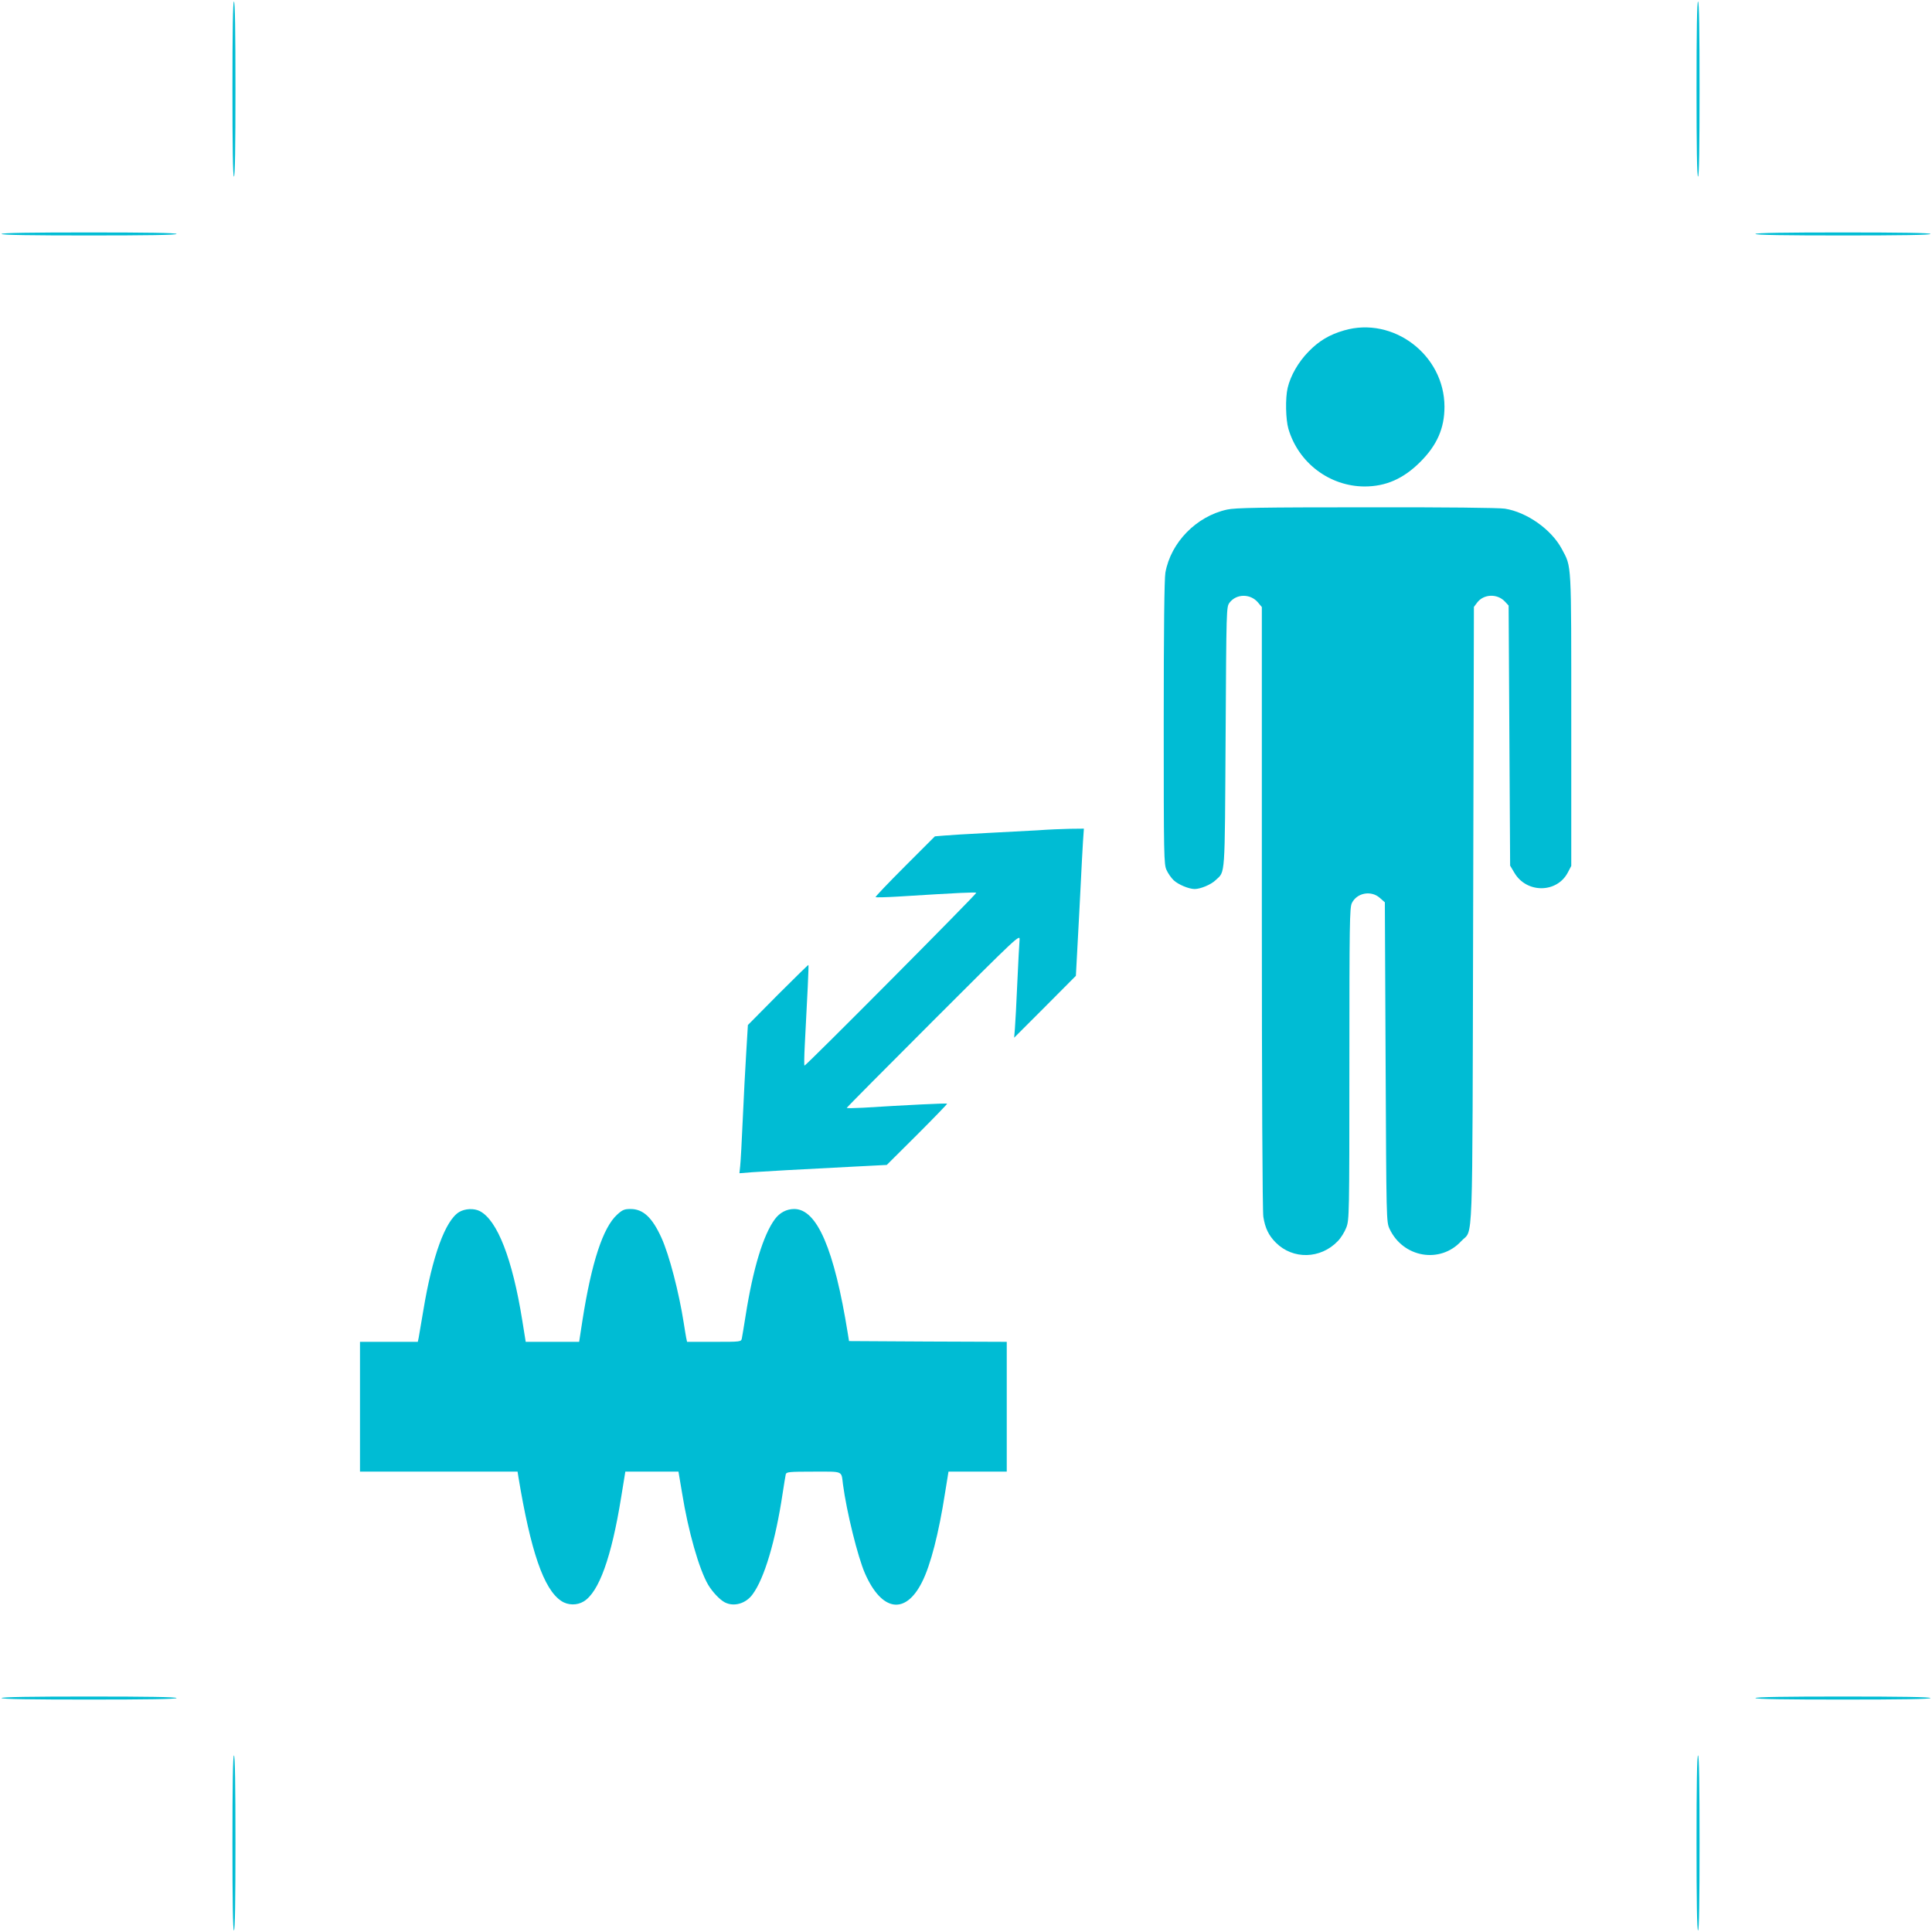 <?xml version="1.0" standalone="no"?>
<!DOCTYPE svg PUBLIC "-//W3C//DTD SVG 20010904//EN"
 "http://www.w3.org/TR/2001/REC-SVG-20010904/DTD/svg10.dtd">
<svg version="1.0" xmlns="http://www.w3.org/2000/svg"
 width="1280pt" height="1280pt" viewBox="0 0 1280 1280"
 preserveAspectRatio="xMidYMid meet">
<g transform="translate(0,1280) scale(0.1,-0.1)"
fill="#00bcd4" stroke="none">
<path d="M1540 12210 c0 -380 3 -580 10 -580 7 0 10 200 10 580 0 380 -3 580
-10 580 -7 0 -10 -200 -10 -580z"/>
<path d="M11240 12210 c0 -380 3 -580 10 -580 7 0 10 200 10 580 0 380 -3 580
-10 580 -7 0 -10 -200 -10 -580z"/>
<path d="M10 11250 c0 -7 200 -10 580 -10 380 0 580 3 580 10 0 7 -200 10
-580 10 -380 0 -580 -3 -580 -10z"/>
<path d="M11630 11250 c0 -7 200 -10 580 -10 380 0 580 3 580 10 0 7 -200 10
-580 10 -380 0 -580 -3 -580 -10z"/>
<path d="M8905 10611 c-97 -28 -166 -69 -235 -140 -68 -69 -120 -160 -139
-241 -16 -68 -13 -209 5 -271 66 -225 272 -381 504 -382 142 0 258 51 370 163
111 111 160 223 160 365 0 343 -339 601 -665 506z"/>
<path d="M8130 9424 c-203 -44 -373 -217 -409 -418 -7 -40 -11 -370 -11 -995
0 -890 1 -938 19 -976 10 -22 31 -52 47 -67 31 -29 101 -58 139 -58 38 0 108
29 138 58 66 62 61 0 67 949 5 855 5 862 26 890 45 60 138 61 188 2 l26 -31 0
-1991 c0 -1194 4 -2015 10 -2049 12 -75 35 -123 83 -171 113 -113 296 -109
410 10 21 21 46 62 57 91 19 51 20 80 20 1083 0 934 2 1034 16 1065 33 69 128
87 186 35 l33 -29 5 -1059 c5 -1049 5 -1058 26 -1104 89 -191 335 -234 475
-82 81 88 73 -127 79 2160 l5 2042 21 28 c43 58 134 62 185 7 l24 -26 5 -861
5 -862 28 -47 c80 -137 281 -137 354 1 l23 44 0 967 c0 1064 3 1009 -62 1132
-69 130 -232 245 -378 268 -40 6 -391 10 -920 9 -696 0 -867 -3 -920 -15z"/>
<path d="M6875 7299 c-66 -4 -219 -12 -340 -18 -121 -6 -247 -14 -281 -17
l-60 -5 -199 -199 c-110 -110 -197 -201 -194 -204 2 -2 69 -1 149 4 418 26
513 30 518 25 6 -5 -1127 -1145 -1138 -1145 -3 0 -2 62 2 138 17 316 27 527
24 529 -1 2 -92 -87 -202 -197 l-199 -201 -11 -182 c-6 -100 -17 -299 -23
-442 -6 -143 -14 -282 -17 -309 l-5 -49 88 7 c89 6 281 17 673 37 l215 11 202
201 c111 111 200 203 198 205 -4 4 -270 -9 -557 -27 -60 -3 -108 -4 -108 -1 0
3 258 263 574 579 557 557 574 573 571 535 -2 -21 -9 -149 -15 -284 -6 -135
-13 -272 -16 -305 l-5 -60 205 205 204 205 11 205 c6 113 16 293 21 400 5 107
12 234 15 283 l6 87 -93 -1 c-51 -1 -147 -5 -213 -10z"/>
<path d="M3042 4770 c-92 -56 -178 -293 -237 -650 -14 -85 -28 -167 -31 -182
l-6 -28 -191 0 -192 0 0 -430 0 -430 522 0 522 0 5 -32 c82 -496 168 -748 285
-825 43 -29 104 -30 148 -3 101 61 184 292 248 688 l28 172 176 0 176 0 24
-142 c41 -255 113 -506 173 -608 28 -47 77 -99 110 -116 60 -31 139 -9 184 53
78 105 152 354 199 668 9 61 19 118 21 128 5 15 22 17 184 17 201 0 183 8 195
-85 24 -181 98 -481 146 -590 111 -252 268 -276 378 -56 56 110 111 324 152
589 l23 142 193 0 193 0 0 430 0 430 -522 2 -523 3 -8 50 c-90 560 -204 825
-355 825 -51 0 -96 -24 -128 -67 -77 -104 -145 -327 -194 -639 -11 -71 -23
-139 -25 -151 -5 -23 -7 -23 -184 -23 l-179 0 -6 28 c-3 15 -10 59 -16 97 -32
204 -96 451 -148 565 -61 134 -121 190 -204 190 -41 0 -54 -5 -89 -37 -94 -85
-170 -317 -230 -700 l-22 -143 -177 0 -177 0 -23 143 c-65 406 -165 663 -281
723 -39 20 -98 17 -137 -6z"/>
<path d="M10 1550 c0 -7 200 -10 580 -10 380 0 580 3 580 10 0 7 -200 10 -580
10 -380 0 -580 -3 -580 -10z"/>
<path d="M11630 1550 c0 -7 200 -10 580 -10 380 0 580 3 580 10 0 7 -200 10
-580 10 -380 0 -580 -3 -580 -10z"/>
<path d="M1540 590 c0 -380 3 -580 10 -580 7 0 10 200 10 580 0 380 -3 580
-10 580 -7 0 -10 -200 -10 -580z"/>
<path d="M11240 590 c0 -380 3 -580 10 -580 7 0 10 200 10 580 0 380 -3 580
-10 580 -7 0 -10 -200 -10 -580z"/>
</g>
</svg>
